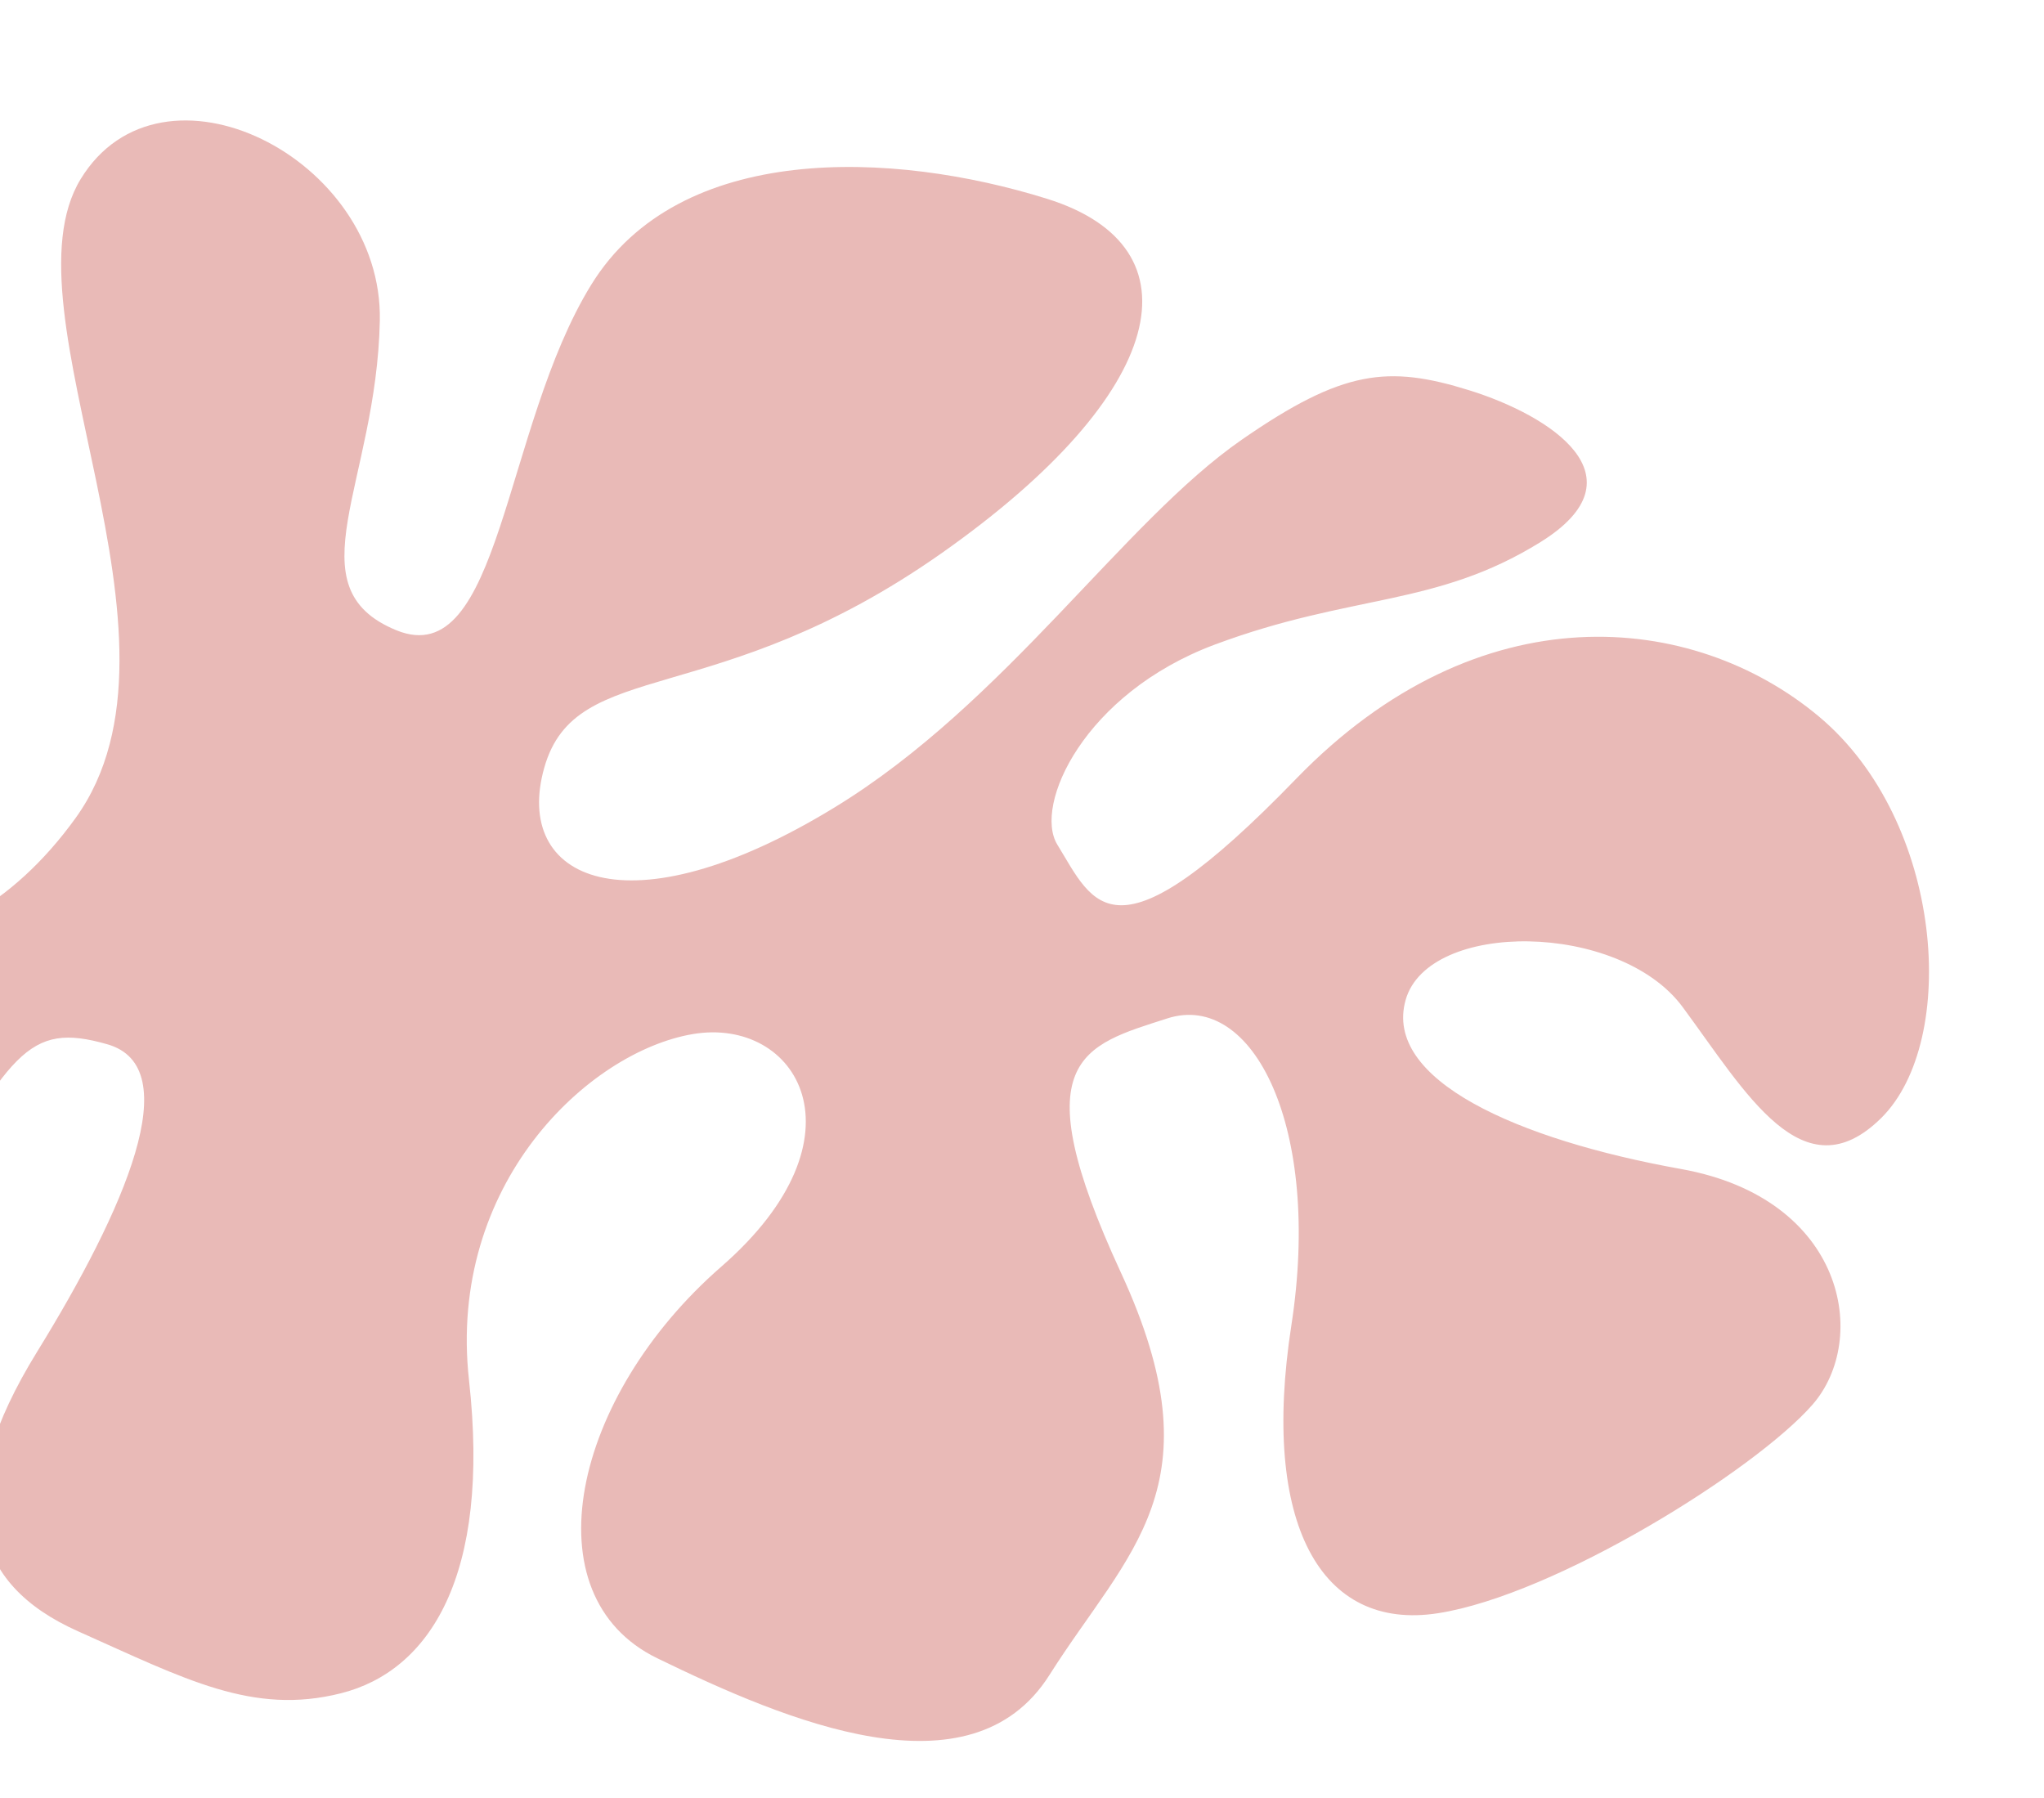 <?xml version="1.0" encoding="UTF-8"?>
<svg xmlns="http://www.w3.org/2000/svg" xmlns:xlink="http://www.w3.org/1999/xlink" width="166" height="146" viewBox="0 0 166 146">
  <defs>
    <clipPath id="clip-path">
      <rect id="Rectangle_135" data-name="Rectangle 135" width="166" height="146" transform="translate(308.666 8362.45)" fill="#fff"></rect>
    </clipPath>
    <clipPath id="clip-path-2">
      <rect id="Rectangle_134" data-name="Rectangle 134" width="291.51" height="238.992" fill="none"></rect>
    </clipPath>
  </defs>
  <g id="mitochondium_02_left_pink" transform="translate(-308.666 -8362.45)" clip-path="url(#clip-path)">
    <g id="Group_29" data-name="Group 29" transform="translate(430.197 8626.135) rotate(-163)">
      <g id="Group_28" data-name="Group 28" clip-path="url(#clip-path-2)">
        <path id="Path_202" data-name="Path 202" d="M290.9,55.676c3.239-16.192-7.058-37.47-15.5-45.243S255.433,2.746,256.457,12.3s16.779,12.743,17.566,19.391-13.451,14.883-18.884,4.02-4.05-24.271-8.516-30.16-11.574-8.4-22.856-.878S203.591,19.749,216,23.963s14.162,18.261,6.56,17.173-18.325-14.858-25.2-8.14-14.986,12.485,4.5,20.4,29.893,12.388,32.986,20.826S227.944,93,218.17,76.948,200,56.174,191.434,55.549s-13.652,3.26-18.209,6.955-7.943,6.5,8.453,16.833,13.974,23.542,5.785,17.778S165.826,76.061,153,79.358s-23.393,8.356-14.332,18.423,11.03,12.2,9.319,28.364-2.051,18.927-8.733,19.759-6.56-11.738-4.512-25.228-2.419-19.385-11.947-19.552-15.706-.754-21.6,3.719-7.478,13.491.374,27.447,1.507,28.318-5.721,32.958-16.545-2.005-9.522-16.46,3.968-30.7-7.648-31.29-27.9-.587-29.826,11.194-6.724,19.507,7.435,32.335,10.106,15.706,4.594,20.467-15-3.215-19.006-19.009-11.908-21.929-20.094-16.834S2.65,166.371.435,173.1s4.093,16.46,17.295,13.448,25.1-2.795,25.942,3.89S30.206,203.091,22.756,198.7,7.788,188.47,4.4,196.7s4.719,24.19,17.416,28.033,29.37-1.291,37.058-21.26,11.09-15.809,15.748-12.495c3.048,2.173,2.8,12.142-5.406,19.936-8.629,8.186-15.314,9.808-21.081,18s3.26,9.772,10.13,9.082,10.094-2.455,15.439-10.923c6.244-9.9,9.285-27.14,18.714-40.351,11.51-16.125,21.807-15.624,22.977-6.268S104.37,189.977,92.5,209.107s-9.69,31.084,3.382,29.79,29.285-7.4,31.333-20.889-5.56-31.88,3.588-32,6.138,10.325,11.067,22.606,25.007,13.521,26.842,1.073-23.84-30.4-19.911-47.865,19.3-22.09,22.935-6.588,4.606,32.15,11.54,38.753,18.966,5.1,24.229-7.1-.355-27.4-10.106-42.812c-7.2-11.388-18.838-12.242-17.626-21.555s17.881-14.454,24.438,2.717,13.576,38.029,17.8,41.919,29.2-2.637,16.961-21.807-28.492-35.152-23.311-37.158,13.658-2.048,19.677,13.5,13.239,28.525,23.433,17.747,10.279-22.3-2.127-31.95-14.2-15.879-9.021-17.884,16.876-.748,20.215,9.7,17.629-.167,11.783-14.372-32.837-18.3-31.372-25.611,12.406-12.069,18.966-.331,19.3,18.632,23.685-3.3" transform="matrix(0.995, 0.105, -0.105, 0.995, 36.947, -21.716)" fill="#e9bab7"></path>
      </g>
    </g>
  </g>
</svg>
